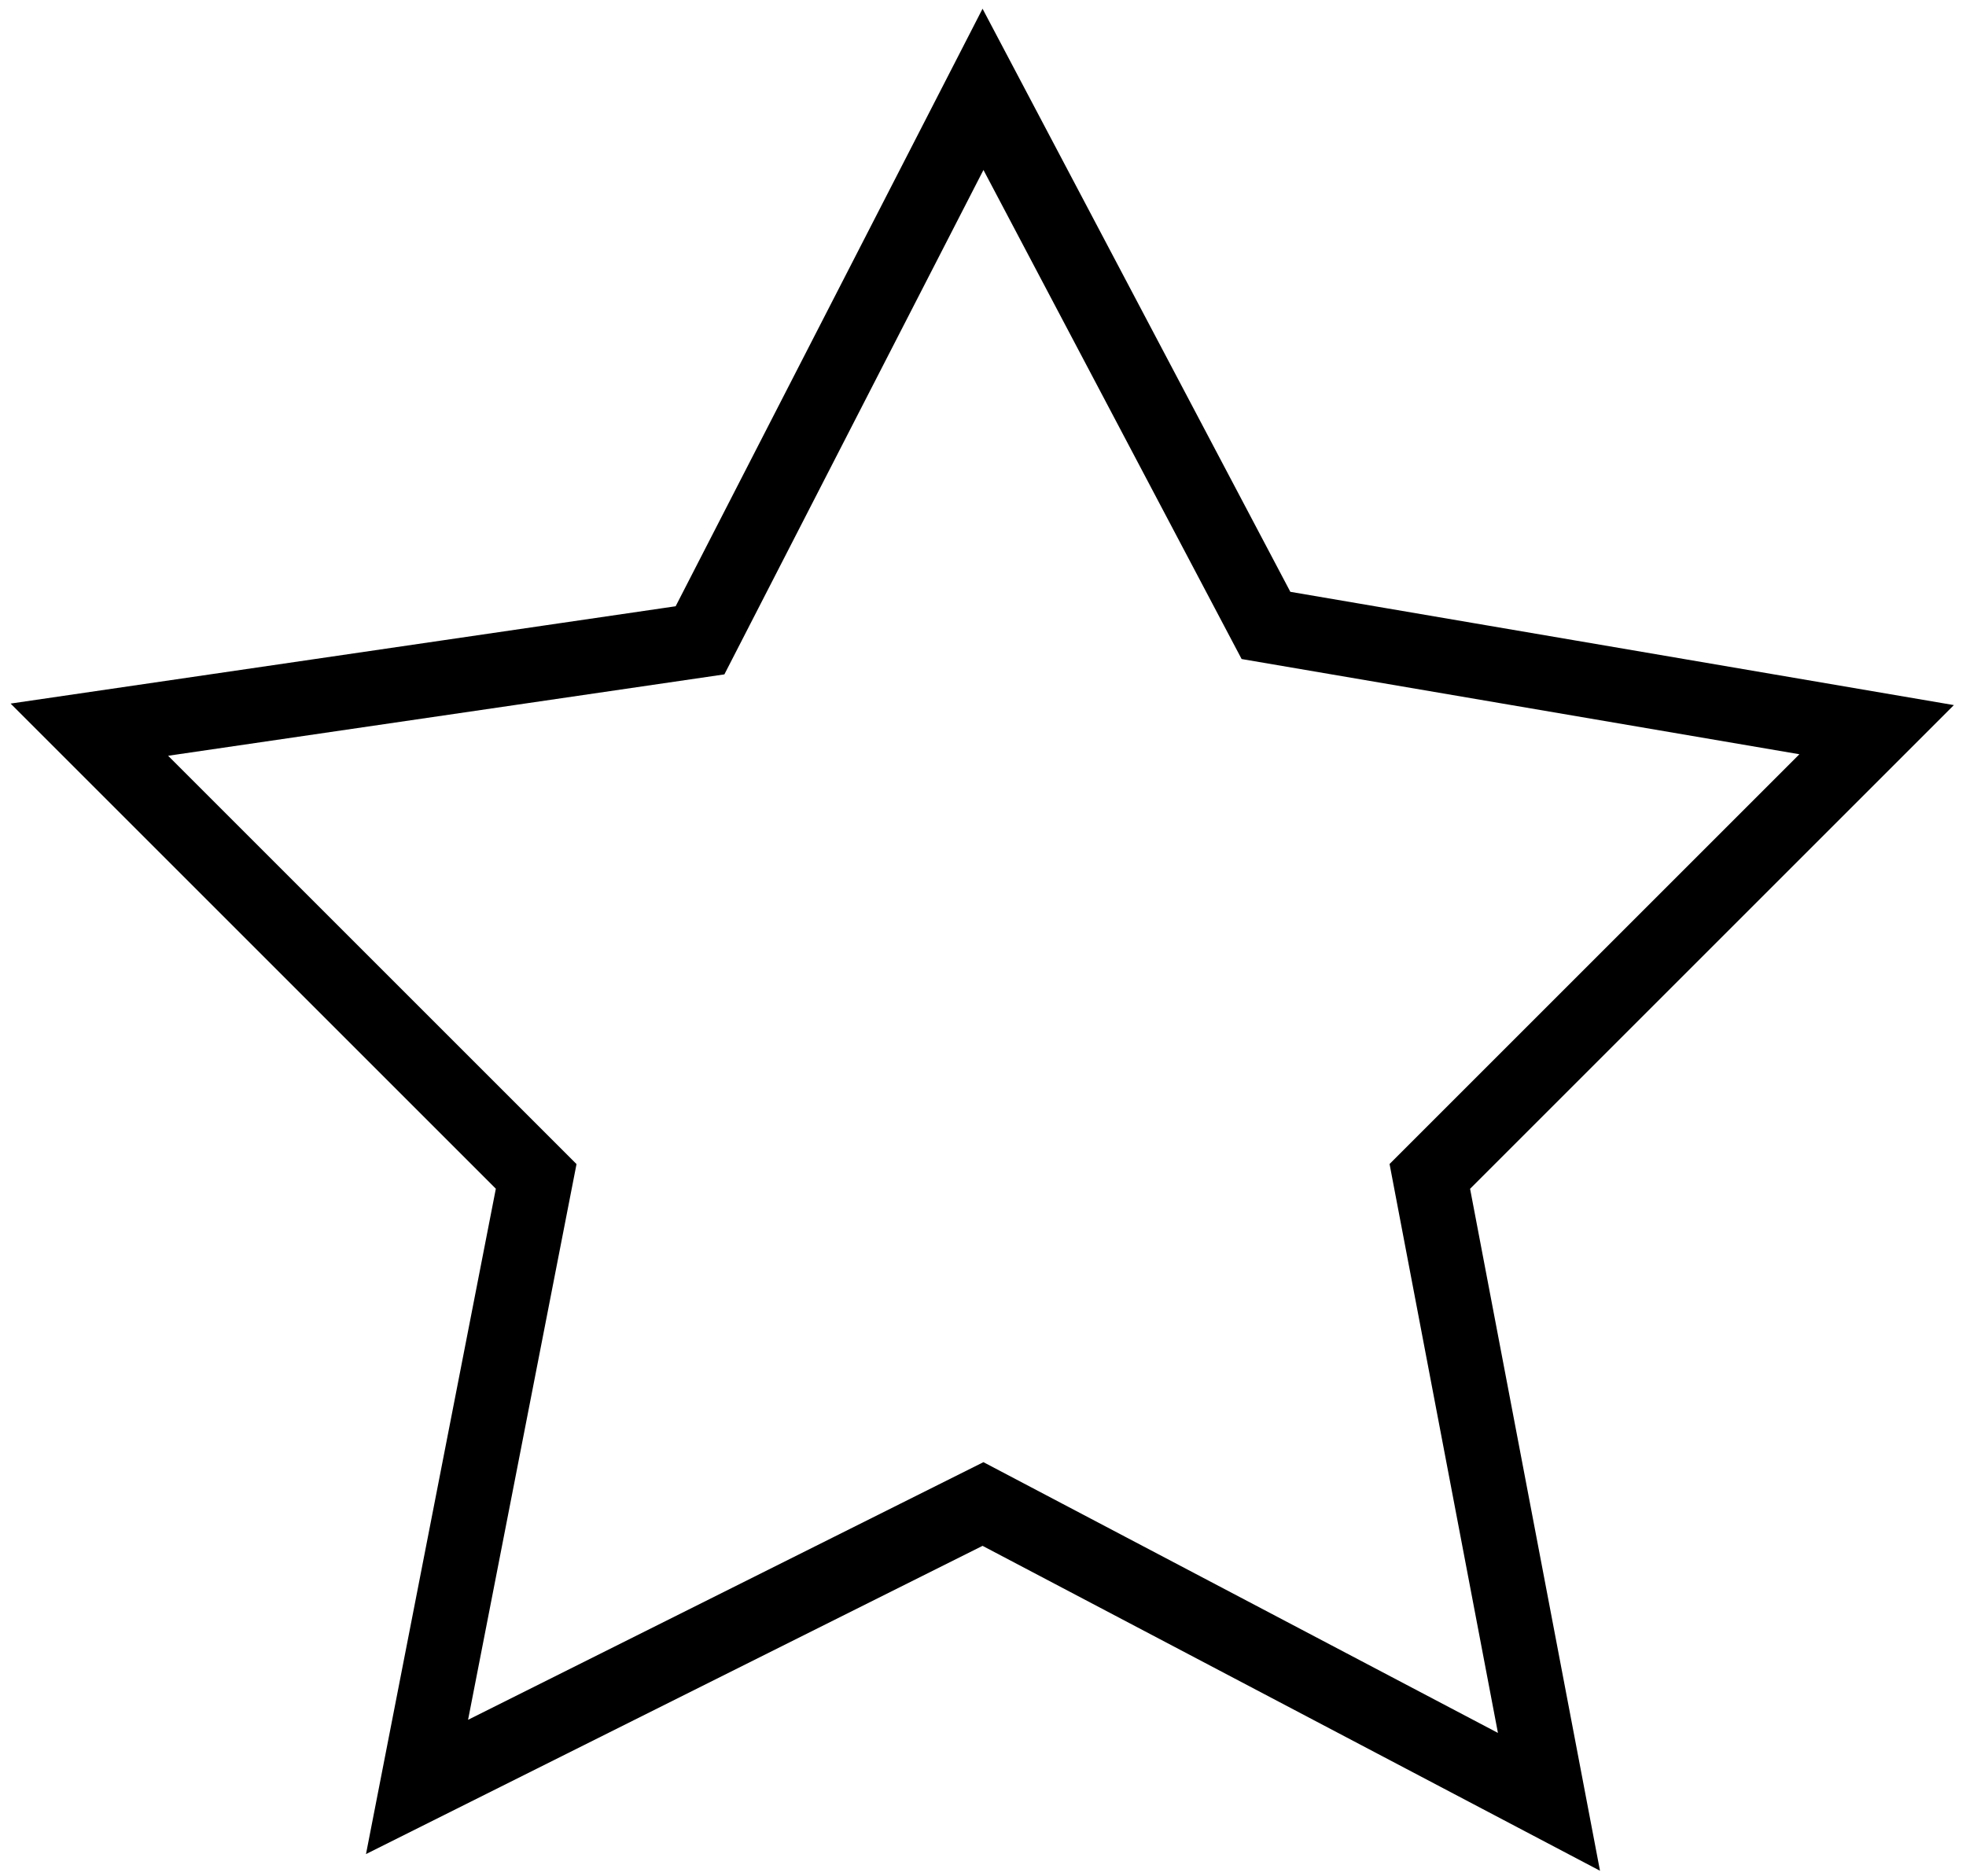<svg width="66" height="63" viewBox="0 0 66 63" fill="none" xmlns="http://www.w3.org/2000/svg">
<path d="M33 50.5L52 60.5L48 39.5L63 24.5L42.5 21L33 3L23.5 21.5L3 24.5L18 39.5L14 60L33 50.5Z" stroke="black" stroke-width="2.5"/>
</svg>
